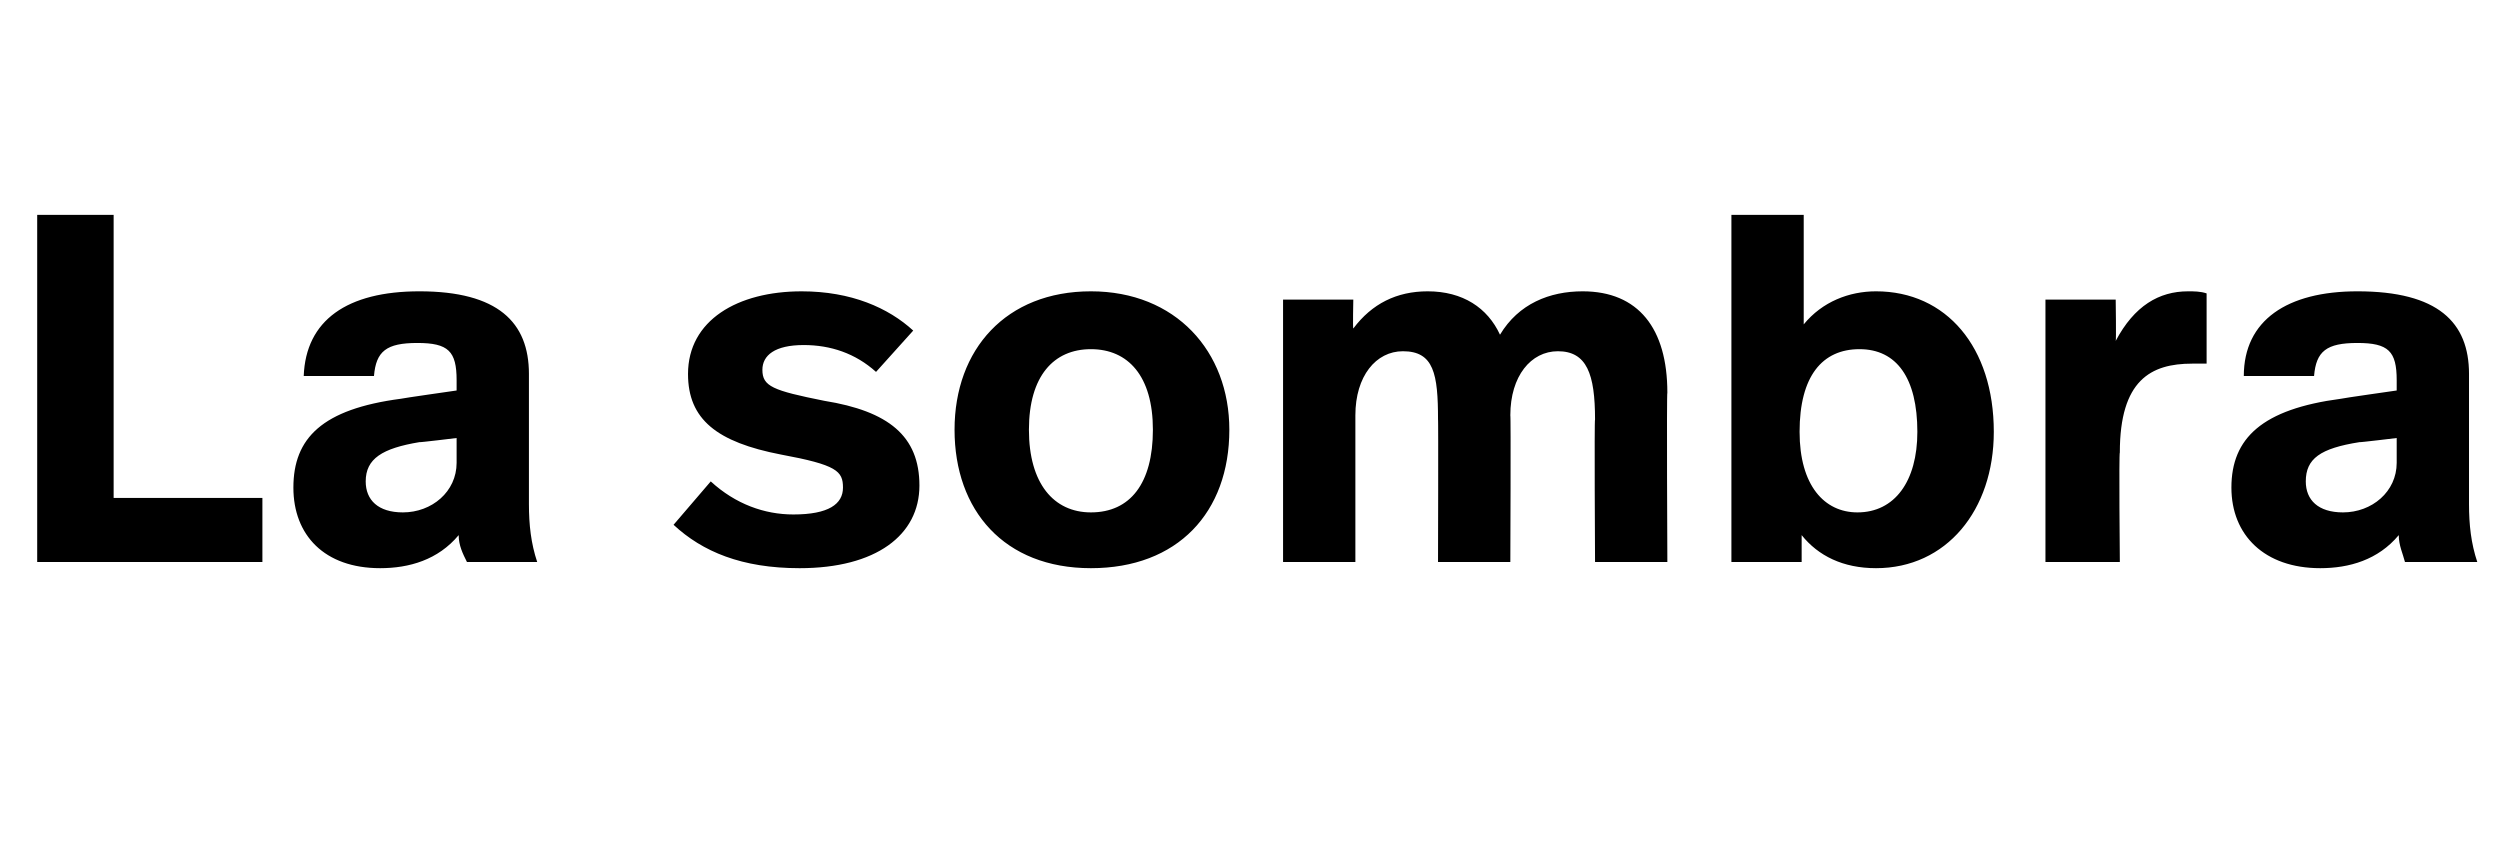 <?xml version="1.0" standalone="no"?><!DOCTYPE svg PUBLIC "-//W3C//DTD SVG 1.1//EN" "http://www.w3.org/Graphics/SVG/1.1/DTD/svg11.dtd"><svg xmlns="http://www.w3.org/2000/svg" version="1.1" width="121px" height="41.8px" viewBox="0 -8 121 41.8" style="top:-8px"><desc>La sombra</desc><defs/><g id="Polygon9194"><path d="m5.5 16.1h7.2v3.1H1.8V2.4h3.7v13.7zm20.1-6v6.3c0 1 .1 1.9.4 2.8h-3.4c-.2-.4-.4-.8-.4-1.3c-1 1.2-2.4 1.6-3.8 1.6c-2.7 0-4.2-1.6-4.2-3.9c0-2.4 1.4-3.8 5.2-4.3c.04-.02 2.7-.4 2.7-.4v-.5c0-1.4-.4-1.8-1.9-1.8c-1.5 0-2 .4-2.1 1.6h-3.4c.1-2.7 2.1-4.1 5.6-4.1c3.8 0 5.3 1.5 5.3 4zm-5.3 3.3c-1.8.3-2.6.8-2.6 1.9c0 .9.6 1.5 1.8 1.5c1.4 0 2.6-1 2.6-2.4v-1.2s-1.8.22-1.8.2zM44.2 8l-1.8 2c-1-.9-2.2-1.3-3.5-1.3c-1.4 0-2 .5-2 1.2c0 .8.5 1 3 1.5c3.1.5 4.6 1.7 4.6 4.1c0 2.4-2.1 4-5.8 4c-2.8 0-4.7-.8-6.1-2.1l1.8-2.1c1.2 1.1 2.6 1.6 4 1.6c1.7 0 2.4-.5 2.4-1.3c0-.8-.3-1.1-3-1.6c-3.1-.6-4.5-1.7-4.5-3.9c0-2.6 2.4-4 5.5-4c2.4 0 4.2.8 5.4 1.9zm15.3 4.8c0 4-2.5 6.7-6.7 6.7c-4.2 0-6.6-2.8-6.6-6.7c0-3.9 2.5-6.7 6.6-6.7c4.1 0 6.7 2.9 6.7 6.7zm-9.7 0c0 2.6 1.2 4 3 4c1.9 0 3-1.4 3-4c0-2.6-1.2-3.9-3-3.9c-1.8 0-3 1.3-3 3.9zM80.7 11c-.04-.01 0 8.2 0 8.2h-3.5s-.04-6.94 0-6.9c0-2.2-.4-3.3-1.8-3.3c-1.3 0-2.3 1.2-2.3 3.1c.03-.03 0 7.1 0 7.1h-3.5s.02-6.94 0-6.9c0-2.2-.2-3.3-1.7-3.3c-1.3 0-2.3 1.2-2.3 3.1v7.1h-3.5V6.5h3.4s-.03 1.42 0 1.4c.9-1.2 2.1-1.8 3.6-1.8c1.7 0 2.9.8 3.5 2.1c.9-1.5 2.4-2.1 4-2.1c2.7 0 4.1 1.8 4.1 4.9zm6.6-3.3c.9-1.1 2.2-1.6 3.5-1.6c3.4 0 5.7 2.7 5.7 6.8c0 3.8-2.3 6.6-5.7 6.6c-1.6 0-2.8-.6-3.6-1.6v1.3h-3.4V2.4h3.5v5.3zm-.2 5.2c0 2.6 1.2 3.9 2.8 3.9c1.8 0 2.9-1.5 2.9-3.9c0-2.6-1-4-2.8-4c-1.8 0-2.9 1.3-2.9 4zm19.7-6.7v3.4h-.7c-2 0-3.5.8-3.5 4.3c-.05.02 0 5.3 0 5.3H99V6.5h3.4s.03 2.02 0 2c.9-1.7 2.1-2.4 3.5-2.4c.3 0 .6 0 .9.1zm12.7 3.9v6.3c0 1 .1 1.9.4 2.8h-3.5c-.1-.4-.3-.8-.3-1.3c-1 1.2-2.4 1.6-3.8 1.6c-2.7 0-4.3-1.6-4.3-3.9c0-2.4 1.5-3.8 5.3-4.3c.03-.02 2.7-.4 2.7-.4v-.5c0-1.4-.4-1.8-1.9-1.8c-1.5 0-2 .4-2.1 1.6h-3.4c0-2.7 2.1-4.1 5.5-4.1c3.9 0 5.4 1.5 5.4 4zm-5.3 3.3c-1.9.3-2.6.8-2.6 1.9c0 .9.6 1.5 1.8 1.5c1.4 0 2.6-1 2.6-2.4v-1.2s-1.81.22-1.8.2z" stroke="none" fill="#000"/></g></svg>